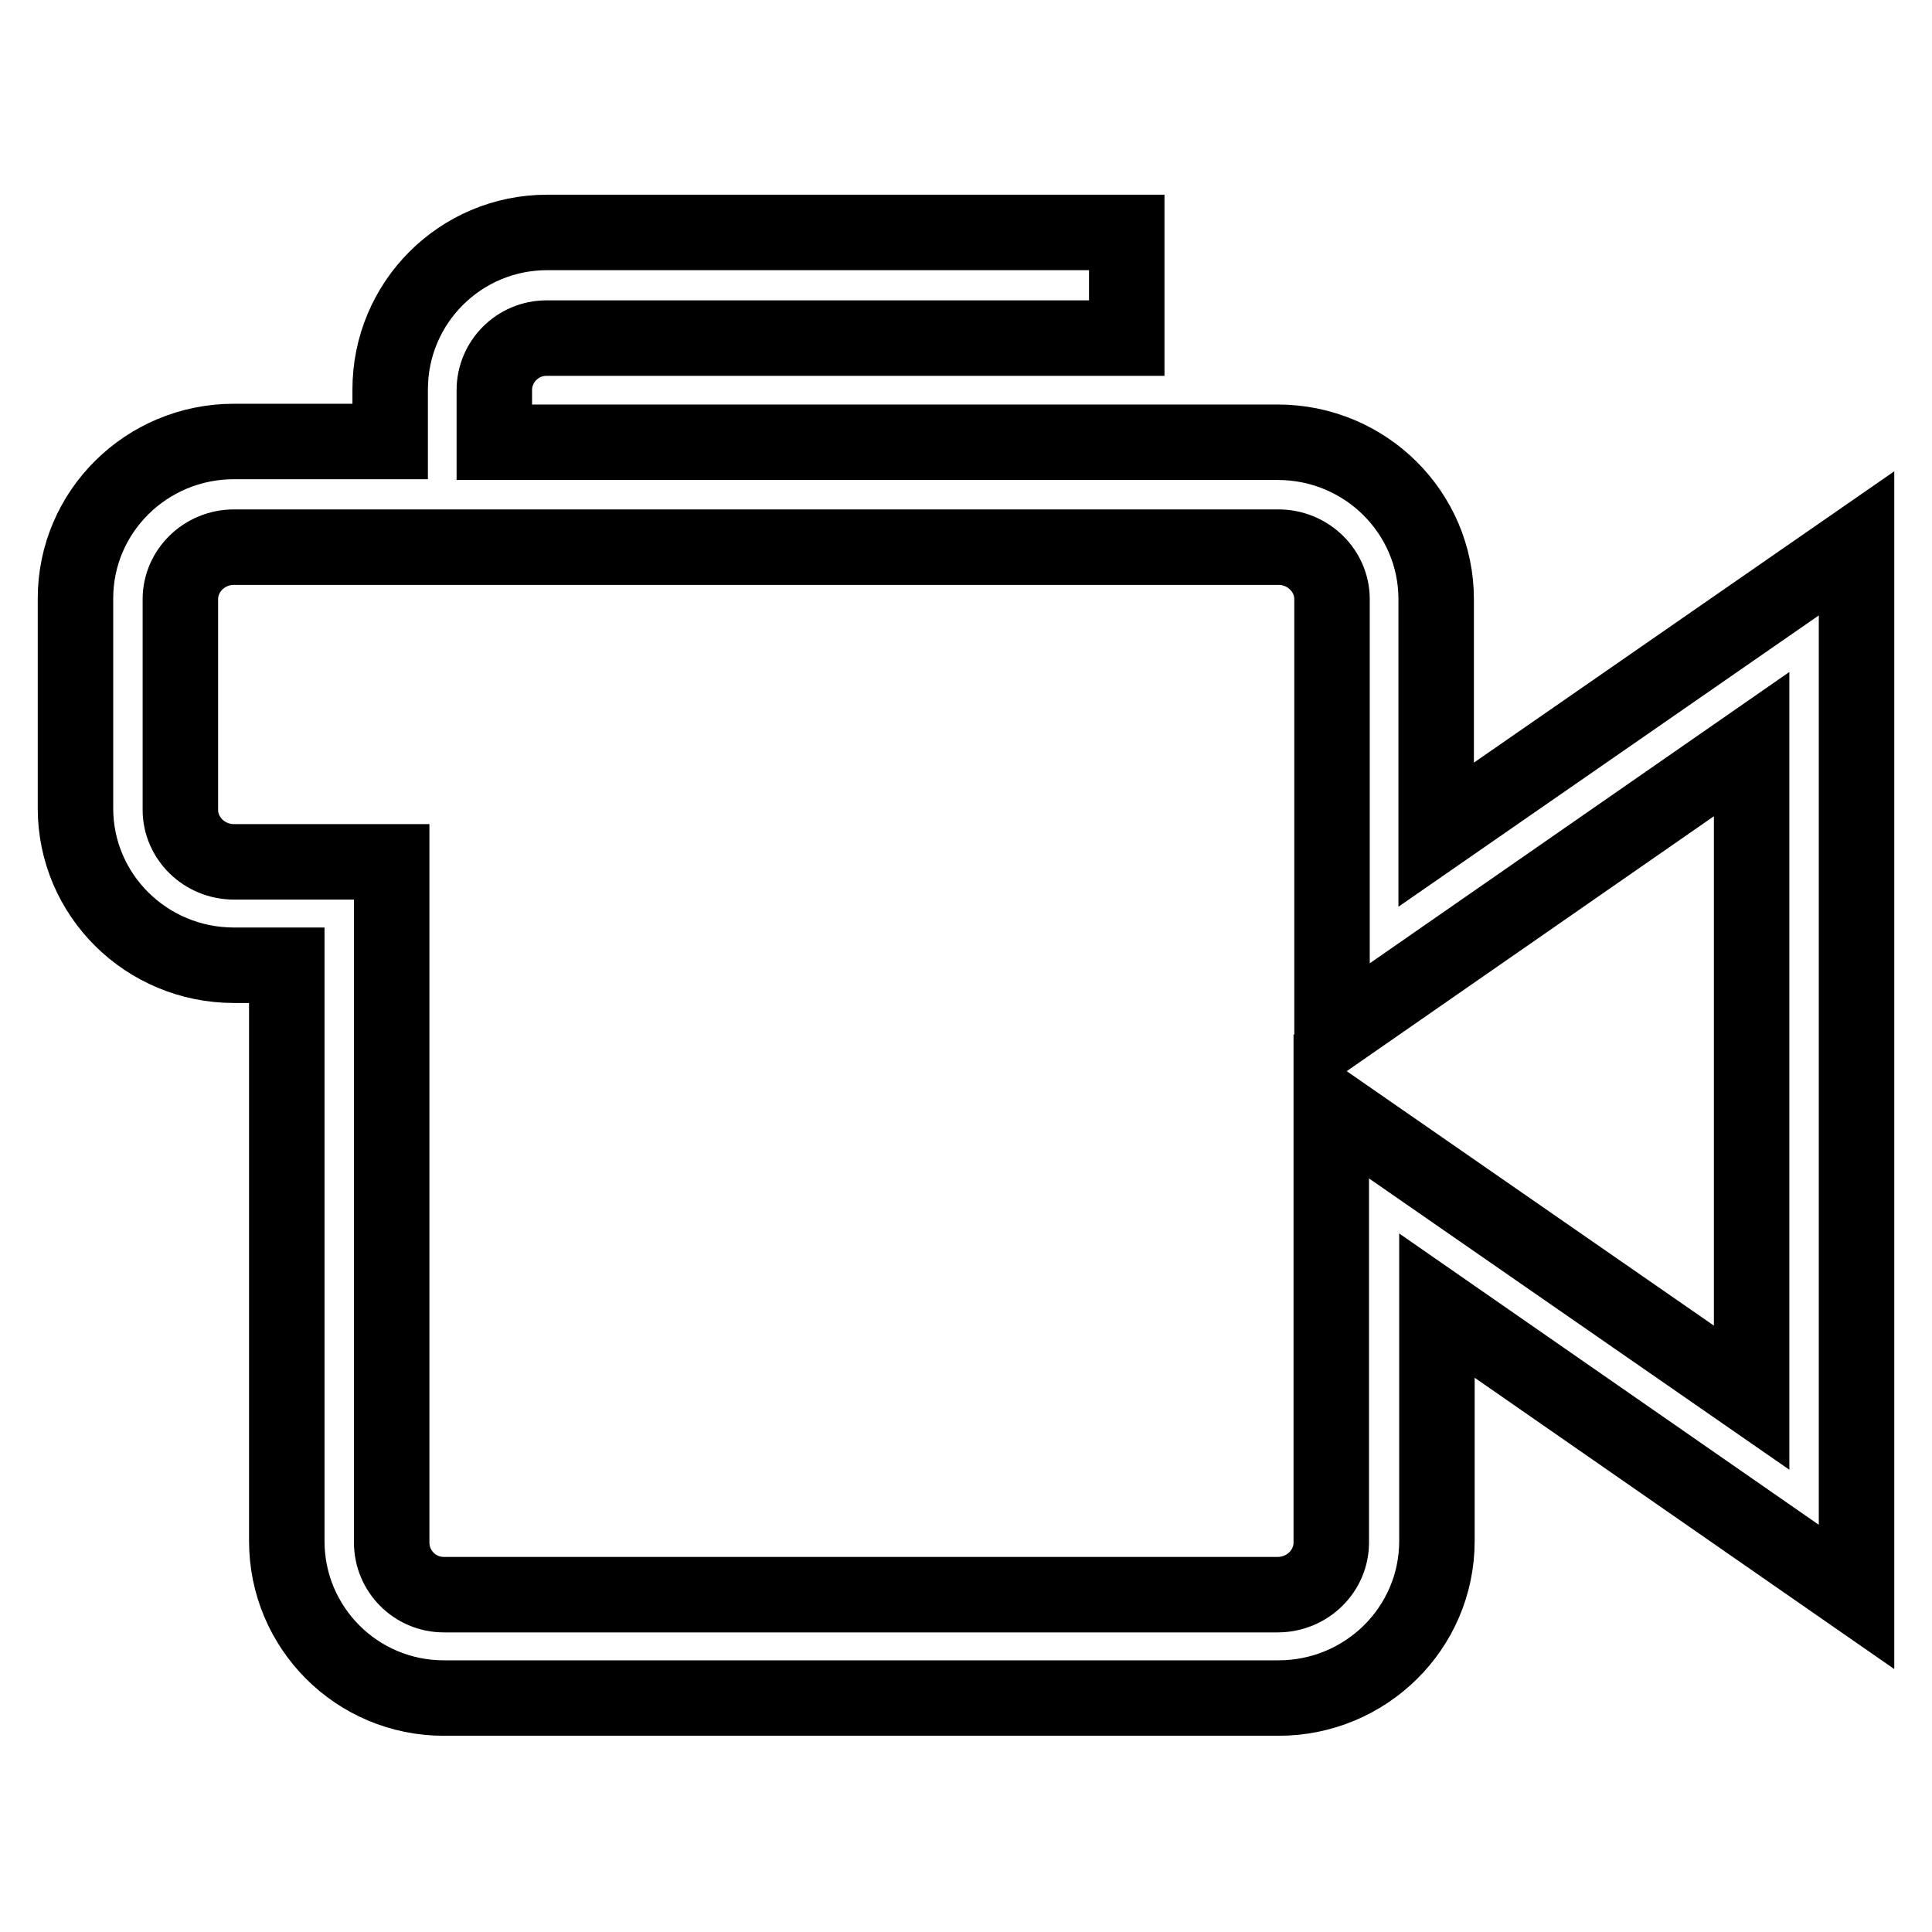 <?xml version="1.0" encoding="utf-8"?>
<!-- Svg Vector Icons : http://www.onlinewebfonts.com/icon -->
<!DOCTYPE svg PUBLIC "-//W3C//DTD SVG 1.1//EN" "http://www.w3.org/Graphics/SVG/1.1/DTD/svg11.dtd">
<svg version="1.1" xmlns="http://www.w3.org/2000/svg" xmlns:xlink="http://www.w3.org/1999/xlink" x="0px" y="0px" viewBox="0 0 256 256" enable-background="new 0 0 256 256" xml:space="preserve">
<g> <path stroke-width="10" fill-opacity="0" stroke="#000000"  d="M190.3,110.6V79.4c0-11.5-9.4-20.8-21-20.8H65.5v-6.9c0-3.8,3.1-6.9,6.9-6.9h76.9V30.8H72.5 c-11.5,0-20.8,9.3-20.8,20.8v6.9H31c-11.6,0-21,9.3-21,20.8v27.8c0,11.5,9.4,20.8,21,20.8h7v76.3c0,11.5,9.3,20.8,20.8,20.8h110.6 c11.6,0,21-9.3,21-20.8v-31.2l55.6,38.6V72L190.3,110.6L190.3,110.6z M232.1,185.2l-55.7-38.6v57.8c0,3.8-3.2,6.9-7.1,6.9H58.8 c-3.8,0-6.9-3.1-6.9-6.9v-90.2H31c-3.9,0-7.1-3.1-7.1-6.9V79.4c0-3.8,3.2-6.9,7.1-6.9h138.4c3.9,0,7.1,3.1,7.1,6.9v57.8l55.6-38.6 V185.2L232.1,185.2z"/></g>
</svg>